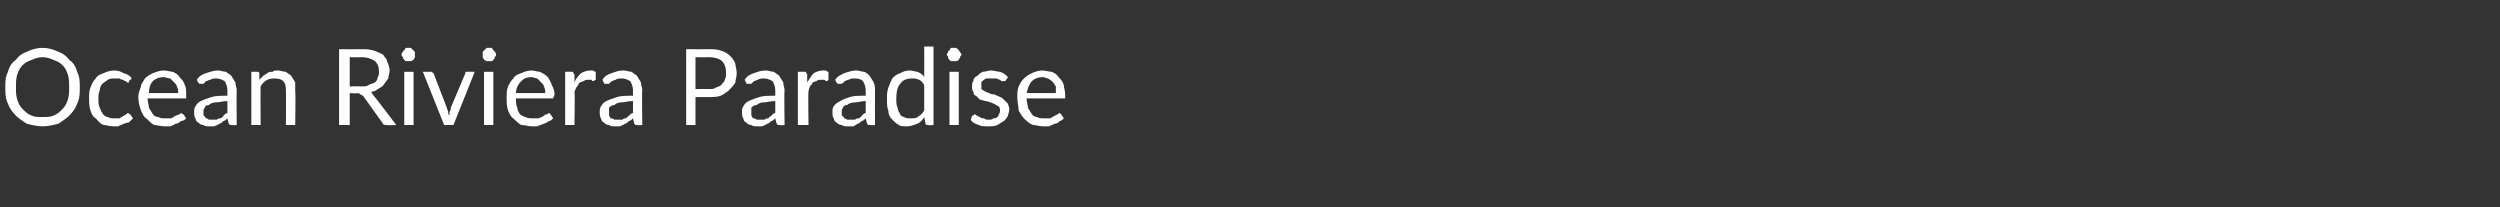 <?xml version="1.0" standalone="no"?><!DOCTYPE svg PUBLIC "-//W3C//DTD SVG 1.1//EN" "http://www.w3.org/Graphics/SVG/1.1/DTD/svg11.dtd"><svg xmlns="http://www.w3.org/2000/svg" version="1.1" width="188px" height="15.6px" viewBox="0 -3 188 15.6" style="top:-3px"><rect x="0" y="-3" width="188" height="15.6" fill="#333333" stroke="none"/><desc>Ocean Riviera Paradise</desc><defs/><g id="Polygon258440"><path d="m6 3.6c0 .4 0 .8-.2 1.2c-.1.3-.3.6-.6.9c-.2.2-.5.4-.8.6c-.4.1-.8.2-1.2.2c-.4 0-.8-.1-1.2-.2c-.3-.2-.6-.4-.8-.6c-.3-.3-.5-.6-.6-.9c-.2-.4-.2-.8-.2-1.2c0-.5 0-.8.2-1.2c.1-.4.3-.7.6-.9c.2-.3.5-.5.8-.6c.4-.2.8-.3 1.2-.3c.4 0 .8.1 1.2.3c.3.1.6.3.8.6c.3.2.5.5.6.9c.2.4.2.7.2 1.2zm-.8 0c0-.4 0-.7-.1-1c-.1-.3-.2-.5-.4-.7c-.2-.2-.4-.3-.7-.4c-.2-.1-.5-.2-.8-.2c-.3 0-.6.1-.8.2c-.3.1-.5.2-.7.4c-.2.2-.3.4-.4.7c-.1.3-.1.6-.1 1c0 .3 0 .6.1.9c.1.3.2.5.4.7c.2.2.4.4.7.5c.2.1.5.1.8.1c.3 0 .6 0 .8-.1c.3-.1.5-.3.7-.5c.2-.2.3-.4.4-.7c.1-.3.1-.6.1-.9zm4.5-.5c0 0 0 .1 0 .1c0 0-.1 0-.1 0c-.1 0-.1 0-.1-.1c-.1 0-.2 0-.2-.1c-.1 0-.2 0-.3-.1c-.1 0-.2 0-.4 0c-.2 0-.3 0-.5.1c-.1.1-.3.2-.4.3c-.1.1-.2.3-.2.5c-.1.2-.1.4-.1.6c0 .3 0 .5.1.7c.1.2.1.3.2.4c.1.2.3.3.4.3c.2.1.3.1.5.1c.2 0 .3 0 .4 0c.1-.1.2-.1.3-.2c.1 0 .1-.1.2-.1c0 0 .1-.1.1-.1c.1 0 .1.1.2.1c0 0 .2.3.2.3c-.1.1-.2.2-.3.3c-.1 0-.3.1-.4.1c-.1.1-.3.1-.4.2c-.1 0-.3 0-.4 0c-.3 0-.5-.1-.7-.1c-.3-.1-.4-.3-.6-.5c-.2-.1-.3-.3-.4-.6c-.1-.3-.1-.6-.1-.9c0-.3 0-.6.1-.8c.1-.3.2-.5.4-.7c.1-.2.3-.3.6-.4c.2-.1.5-.2.8-.2c.3 0 .5.1.7.2c.3.1.5.2.6.4c0 0-.2.2-.2.2zm3.7.9c0-.2 0-.3-.1-.5c0-.1-.1-.2-.2-.3c-.1-.1-.2-.2-.3-.3c-.2 0-.3-.1-.5-.1c-.3 0-.6.1-.8.3c-.2.2-.3.5-.3.9c0 0 2.2 0 2.2 0zm.6 1.9c-.1.1-.2.2-.4.2c-.1.1-.2.2-.4.2c-.1.1-.2.1-.4.2c-.1 0-.3 0-.4 0c-.3 0-.6-.1-.8-.1c-.2-.1-.4-.3-.6-.5c-.2-.1-.3-.4-.4-.6c-.1-.3-.2-.6-.2-1c0-.3.1-.5.2-.8c0-.2.2-.4.3-.6c.2-.2.4-.3.6-.4c.3-.1.5-.2.8-.2c.3 0 .5.1.7.1c.2.1.4.2.5.4c.2.2.3.3.4.6c.1.2.1.4.1.7c0 .1 0 .2 0 .3c0 0-.1 0-.2 0c0 0-2.7 0-2.7 0c0 .3.1.5.1.7c.1.2.2.3.3.5c.1.1.2.2.4.2c.2.1.3.1.5.1c.2 0 .4 0 .5 0c.1-.1.2-.1.3-.2c.1 0 .2-.1.3-.1c0 0 .1-.1.1-.1c.1 0 .1.1.2.1c0 0 .2.3.2.3zm3.1-1.3c-.3 0-.6.1-.9.1c-.2 0-.4.1-.5.2c-.2 0-.3.1-.3.2c-.1.1-.1.2-.1.3c0 .1 0 .2 0 .3c.1 0 .1.1.2.2c0 0 .1 0 .2.1c.1 0 .1 0 .2 0c.2 0 .3 0 .4 0c.1-.1.2-.1.3-.1c.1-.1.2-.1.2-.2c.1-.1.2-.2.3-.2c0 0 0-.9 0-.9zm-2.3-1.6c.2-.3.4-.4.7-.5c.3-.1.6-.2.9-.2c.2 0 .4.1.6.1c.1.1.3.2.4.3c.1.2.2.3.3.5c0 .2.1.4.1.6c-.02.05 0 2.6 0 2.6c0 0-.34.04-.3 0c-.1 0-.2 0-.2 0c0 0-.1-.1-.1-.1c0 0-.1-.4-.1-.4c-.1.1-.2.2-.3.2c-.1.1-.2.2-.3.2c-.1.1-.2.1-.4.2c-.1 0-.2 0-.4 0c-.1 0-.3 0-.4-.1c-.2 0-.3-.1-.4-.2c-.1 0-.2-.2-.2-.3c-.1-.1-.1-.3-.1-.5c0-.1 0-.3.1-.4c.1-.2.2-.3.4-.4c.2-.1.5-.2.8-.3c.3-.1.7-.1 1.2-.1c0 0 0-.4 0-.4c0-.3-.1-.5-.2-.7c-.2-.1-.4-.2-.6-.2c-.2 0-.3 0-.5.1c-.1 0-.2.1-.3.1c-.1.1-.1.1-.2.2c-.1 0-.1 0-.2 0c0 0-.1 0-.1 0c0 0-.1-.1-.1-.1c0 0-.1-.2-.1-.2zm4.7 0c.1-.1.2-.2.3-.3c.1-.1.2-.1.3-.2c.1-.1.3-.1.4-.1c.1-.1.2-.1.4-.1c.2 0 .4.1.6.1c.1.1.3.2.4.3c.1.2.2.3.3.5c0 .2 0 .4 0 .7c.04-.04 0 2.5 0 2.5l-.7 0c0 0 .02-2.54 0-2.5c0-.3 0-.6-.2-.8c-.1-.1-.3-.2-.6-.2c-.2 0-.4 0-.6.1c-.2.1-.4.3-.5.5c-.02-.04 0 2.9 0 2.9l-.7 0l0-4c0 0 .39-.01.4 0c.1 0 .2 0 .2.1c0 0 0 .5 0 .5zm7.6.5c.3 0 .5 0 .6-.1c.2-.1.3-.1.5-.2c.1-.1.2-.2.2-.4c.1-.1.1-.3.1-.4c0-.4-.1-.6-.3-.8c-.3-.2-.6-.3-1-.3c-.04.02-.9 0-.9 0l0 2.2c0 0 .83-.02.8 0zm2.7 2.9c0 0-.71.04-.7 0c-.1 0-.3 0-.3-.1c0 0-1.5-2.1-1.5-2.1c-.1 0-.1-.1-.2-.1c0 0-.1-.1-.2-.1c0 .05-.6 0-.6 0l0 2.4l-.8 0l0-5.7c0 0 1.66.01 1.7 0c.3 0 .6 0 .9.1c.3.1.5.2.7.3c.1.2.3.3.3.5c.1.2.2.5.2.7c0 .2-.1.4-.1.6c-.1.1-.2.3-.3.4c-.1.2-.3.3-.5.4c-.1.1-.3.2-.5.2c.1.1.1.2.2.3c.01-.04 1.7 2.2 1.7 2.2zm1.3-4l0 4l-.7 0l0-4l.7 0zm.1-1.3c0 .1 0 .1 0 .2c0 .1-.1.1-.1.2c-.1 0-.1.1-.2.1c0 0-.1 0-.2 0c0 0-.1 0-.2 0c0 0-.1-.1-.1-.1c-.1-.1-.1-.1-.1-.2c-.1-.1-.1-.1-.1-.2c0-.1 0-.1.1-.2c0 0 0-.1.1-.1c0-.1.1-.1.1-.2c.1 0 .2 0 .2 0c.1 0 .2 0 .2 0c.1.1.1.1.2.2c0 0 .1.1.1.1c0 .1 0 .1 0 .2zm4.5 1.3l-1.6 4l-.7 0l-1.6-4c0 0 .56-.01.6 0c0 0 .1 0 .1 0c0 .1.1.1.1.1c0 0 1 2.6 1 2.6c0 .1.1.2.1.3c0 .1 0 .2.1.3c0-.1 0-.2 0-.3c.1-.1.1-.2.1-.3c0 0 1.1-2.6 1.1-2.6c0 0 0 0 0-.1c.1 0 .1 0 .2 0c-.03-.01.5 0 .5 0zm1.4 0l0 4l-.7 0l0-4l.7 0zm.2-1.3c0 .1 0 .1-.1.2c0 .1 0 .1-.1.2c0 0-.1.1-.1.1c-.1 0-.2 0-.2 0c-.1 0-.2 0-.2 0c-.1 0-.1-.1-.2-.1c0-.1-.1-.1-.1-.2c0-.1 0-.1 0-.2c0-.1 0-.1 0-.2c0 0 .1-.1.1-.1c.1-.1.1-.1.2-.2c0 0 .1 0 .2 0c0 0 .1 0 .2 0c0 .1.1.1.1.2c.1 0 .1.1.1.1c.1.1.1.1.1.2zm3.7 2.9c0-.2 0-.3-.1-.5c0-.1-.1-.2-.2-.3c-.1-.1-.2-.2-.3-.3c-.1 0-.3-.1-.4-.1c-.4 0-.6.1-.8.3c-.2.2-.4.5-.4.9c0 0 2.2 0 2.2 0zm.6 1.9c-.1.1-.2.2-.3.2c-.2.1-.3.2-.4.2c-.2.1-.3.1-.5.2c-.1 0-.3 0-.4 0c-.3 0-.5-.1-.8-.1c-.2-.1-.4-.3-.6-.5c-.2-.1-.3-.4-.4-.6c-.1-.3-.1-.6-.1-1c0-.3 0-.5.1-.8c.1-.2.2-.4.4-.6c.1-.2.3-.3.6-.4c.2-.1.5-.2.8-.2c.2 0 .4.1.6.1c.2.1.4.2.6.4c.1.2.2.3.3.6c.1.2.2.4.2.7c0 .1-.1.2-.1.3c0 0-.1 0-.1 0c0 0-2.7 0-2.7 0c0 .3 0 .5.1.7c0 .2.1.3.2.5c.2.1.3.2.4.2c.2.1.4.1.6.1c.1 0 .3 0 .4 0c.2-.1.3-.1.4-.2c0 0 .1-.1.2-.1c.1 0 .1-.1.2-.1c0 0 .1.1.1.1c0 0 .2.3.2.3zm1.6-2.7c.1-.3.3-.5.5-.7c.2-.1.4-.2.7-.2c0 0 .1 0 .2 0c.1.1.2.1.2.1c0 0 0 .6 0 .6c-.1 0-.1.1-.2.1c0 0-.1 0-.1-.1c-.1 0-.2 0-.3 0c-.1 0-.2 0-.3.1c-.1 0-.2.1-.3.1c-.1.1-.1.2-.2.3c-.1.1-.1.2-.2.4c.04-.02 0 2.5 0 2.5l-.7 0l0-4c0 0 .43-.01.4 0c.1 0 .2 0 .2 0c0 .1 0 .1.1.2c0 0 0 .6 0 .6zm4.4 1.4c-.4 0-.6.1-.9.1c-.2 0-.4.1-.5.2c-.2 0-.3.1-.4.2c0 .1 0 .2 0 .3c0 .1 0 .2 0 .3c0 0 .1.1.1.2c.1 0 .2 0 .3.1c0 0 .1 0 .2 0c.1 0 .3 0 .4 0c.1-.1.2-.1.3-.1c0-.1.1-.1.2-.2c.1-.1.2-.2.3-.2c0 0 0-.9 0-.9zm-2.3-1.6c.2-.3.4-.4.7-.5c.3-.1.5-.2.9-.2c.2 0 .4.1.6.1c.1.1.3.2.4.3c.1.2.2.3.3.5c0 .2.1.4.1.6c-.04.05 0 2.6 0 2.6c0 0-.35.04-.4 0c0 0-.1 0-.1 0c0 0-.1-.1-.1-.1c0 0-.1-.4-.1-.4c-.1.1-.2.2-.3.2c-.1.1-.2.2-.3.2c-.1.1-.2.1-.4.2c-.1 0-.2 0-.4 0c-.1 0-.3 0-.4-.1c-.2 0-.3-.1-.4-.2c-.1 0-.2-.2-.2-.3c-.1-.1-.1-.3-.1-.5c0-.1 0-.3.1-.4c.1-.2.2-.3.4-.4c.2-.1.5-.2.8-.3c.3-.1.7-.1 1.2-.1c0 0 0-.4 0-.4c0-.3-.1-.5-.2-.7c-.2-.1-.4-.2-.6-.2c-.2 0-.4 0-.5.1c-.1 0-.2.1-.3.1c-.1.1-.1.1-.2.2c-.1 0-.1 0-.2 0c0 0-.1 0-.1 0c-.1 0-.1-.1-.1-.1c0 0-.1-.2-.1-.2zm8 .7c.2 0 .4 0 .5-.1c.2-.1.4-.1.5-.3c.1-.1.2-.2.2-.3c.1-.2.1-.3.1-.5c0-.4-.1-.7-.3-.9c-.2-.2-.6-.3-1-.3c-.04.02-1 0-1 0l0 2.4c0 0 .96-.02 1 0zm0-3c.3 0 .6 0 .9.1c.3.1.5.2.7.4c.1.1.3.3.4.6c0 .2.1.4.1.7c0 .3-.1.5-.1.7c-.1.2-.3.4-.5.6c-.1.1-.4.3-.6.4c-.3.1-.6.1-.9.1c-.04 0-1 0-1 0l0 2.1l-.7 0l0-5.7c0 0 1.66.01 1.7 0zm5 3.9c-.4 0-.6.1-.9.1c-.2 0-.4.1-.5.2c-.2 0-.3.1-.4.2c0 .1 0 .2 0 .3c0 .1 0 .2 0 .3c0 0 .1.1.1.2c.1 0 .2 0 .3.1c0 0 .1 0 .2 0c.1 0 .3 0 .4 0c.1-.1.2-.1.3-.1c0-.1.1-.1.2-.2c.1-.1.2-.2.3-.2c0 0 0-.9 0-.9zm-2.3-1.6c.2-.3.4-.4.7-.5c.3-.1.5-.2.9-.2c.2 0 .4.1.6.1c.1.1.3.2.4.3c.1.2.2.3.3.5c0 .2.1.4.1.6c-.04.05 0 2.6 0 2.6c0 0-.35.04-.4 0c0 0-.1 0-.1 0c0 0-.1-.1-.1-.1c0 0-.1-.4-.1-.4c-.1.1-.2.2-.3.2c-.1.1-.2.2-.3.2c-.1.1-.2.1-.4.2c-.1 0-.2 0-.4 0c-.1 0-.3 0-.4-.1c-.2 0-.3-.1-.4-.2c-.1 0-.2-.2-.2-.3c-.1-.1-.1-.3-.1-.5c0-.1 0-.3.1-.4c.1-.2.2-.3.4-.4c.2-.1.5-.2.8-.3c.3-.1.7-.1 1.2-.1c0 0 0-.4 0-.4c0-.3-.1-.5-.2-.7c-.2-.1-.4-.2-.6-.2c-.2 0-.4 0-.5.1c-.1 0-.2.1-.3.1c-.1.1-.1.1-.2.2c-.1 0-.1 0-.2 0c0 0-.1 0-.1 0c-.1 0-.1-.1-.1-.1c0 0-.1-.2-.1-.2zm4.7.2c.2-.3.3-.5.5-.7c.2-.1.4-.2.7-.2c.1 0 .1 0 .2 0c.1.1.2.1.2.1c0 0 0 .6 0 .6c0 0-.1.1-.1.1c-.1 0-.1 0-.2-.1c-.1 0-.2 0-.2 0c-.2 0-.3 0-.4.1c-.1 0-.2.1-.3.1c0 .1-.1.2-.2.3c0 .1-.1.2-.1.4c-.04-.02 0 2.5 0 2.5l-.8 0l0-4c0 0 .46-.01.5 0c0 0 .1 0 .1 0c0 .1.1.1.1.2c0 0 0 .6 0 .6zm4.4 1.4c-.3 0-.6.1-.8.1c-.3 0-.5.1-.6.2c-.2 0-.3.1-.3.2c-.1.1-.1.2-.1.3c0 .1 0 .2 0 .3c.1 0 .1.1.2.2c0 0 .1 0 .2.1c.1 0 .2 0 .2 0c.2 0 .3 0 .4 0c.1-.1.2-.1.3-.1c.1-.1.2-.1.2-.2c.1-.1.2-.2.3-.2c0 0 0-.9 0-.9zm-2.3-1.6c.2-.3.5-.4.7-.5c.3-.1.6-.2.9-.2c.2 0 .4.1.6.1c.2.1.3.2.4.3c.1.2.2.3.3.5c.1.2.1.4.1.6c-.01.05 0 2.6 0 2.6c0 0-.33.04-.3 0c-.1 0-.2 0-.2 0c0 0-.1-.1-.1-.1c0 0-.1-.4-.1-.4c-.1.1-.2.2-.3.2c-.1.1-.2.2-.3.2c-.1.1-.2.1-.3.2c-.2 0-.3 0-.5 0c-.1 0-.3 0-.4-.1c-.2 0-.3-.1-.4-.2c-.1 0-.2-.2-.2-.3c-.1-.1-.1-.3-.1-.5c0-.1 0-.3.1-.4c.1-.2.3-.3.5-.4c.1-.1.4-.2.7-.3c.3-.1.7-.1 1.2-.1c0 0 0-.4 0-.4c0-.3-.1-.5-.2-.7c-.1-.1-.3-.2-.6-.2c-.2 0-.3 0-.5.1c-.1 0-.2.1-.3.1c0 .1-.1.1-.2.2c0 0-.1 0-.2 0c0 0-.1 0-.1 0c0 0-.1-.1-.1-.1c0 0-.1-.2-.1-.2zm6.7.4c-.1-.2-.3-.4-.4-.4c-.2-.1-.3-.1-.5-.1c-.4 0-.7.1-.9.4c-.2.2-.3.6-.3 1.1c0 .3 0 .5.1.7c0 .2.1.3.2.5c0 .1.2.2.3.2c.1.1.3.1.4.1c.3 0 .5 0 .6-.1c.2-.1.4-.3.5-.5c0 0 0-1.9 0-1.9zm.7-2.9l0 5.9c0 0-.4.04-.4 0c-.1 0-.2 0-.2-.1c0 0-.1-.5-.1-.5c-.1.2-.3.4-.5.5c-.3.1-.5.2-.8.2c-.2 0-.5 0-.6-.1c-.2-.1-.4-.3-.5-.4c-.2-.2-.3-.4-.3-.7c-.1-.2-.1-.5-.1-.9c0-.3 0-.5.1-.8c.1-.3.2-.5.3-.7c.2-.2.3-.3.6-.4c.2-.1.4-.2.7-.2c.2 0 .5.1.6.1c.2.1.4.2.5.4c.01-.01 0-2.3 0-2.3l.7 0zm1.9 1.9l0 4l-.7 0l0-4l.7 0zm.2-1.3c0 .1-.1.1-.1.2c0 .1-.1.1-.1.2c0 0-.1.1-.2.1c0 0-.1 0-.2 0c0 0-.1 0-.2 0c0 0-.1-.1-.1-.1c-.1-.1-.1-.1-.1-.2c0-.1-.1-.1-.1-.2c0-.1.1-.1.1-.2c0 0 0-.1.1-.1c0-.1.1-.1.1-.2c.1 0 .2 0 .2 0c.1 0 .2 0 .2 0c.1.1.2.1.2.2c0 0 .1.1.1.1c0 .1.1.1.1.2zm3.3 2c0 0 0 0-.1 0c-.1 0-.1 0-.2 0c0 0-.1-.1-.1-.1c-.1 0-.2-.1-.3-.1c-.1 0-.2 0-.4 0c-.1 0-.2 0-.3 0c-.1 0-.2.1-.2.1c-.1.1-.2.1-.2.2c0 .1 0 .2 0 .2c0 .1 0 .2 0 .3c.1.1.2.1.3.2c.1 0 .2.1.3.1c.1.1.3.1.4.1c.1.1.3.1.4.2c.1 0 .2.1.3.2c.1.1.2.2.3.3c0 .1.1.2.1.4c0 .2-.1.4-.1.5c-.1.2-.2.3-.3.4c-.2.1-.3.2-.5.3c-.2.1-.4.1-.7.1c-.3 0-.5 0-.7-.1c-.3-.1-.5-.2-.6-.4c0 0 .1-.3.1-.3c.1 0 .1 0 .1 0c0-.1.1-.1.1-.1c.1 0 .1.1.2.1c0 0 .1.1.2.1c.1.1.1.1.3.1c.1.1.2.1.4.1c.1 0 .2 0 .3-.1c.1 0 .2 0 .3-.1c.1-.1.1-.1.1-.2c.1-.1.1-.2.1-.3c0-.1 0-.2-.1-.3c-.1 0-.1-.1-.2-.1c-.1-.1-.2-.1-.4-.2c-.1 0-.2-.1-.4-.1c-.1 0-.2-.1-.4-.1c-.1-.1-.2-.2-.3-.3c-.1 0-.2-.1-.2-.3c-.1-.1-.1-.2-.1-.4c0-.2 0-.3.1-.4c0-.2.1-.3.3-.4c.1-.1.2-.2.4-.3c.2 0 .4-.1.6-.1c.3 0 .5.1.7.1c.3.1.4.2.6.4c0 0-.2.3-.2.3zm3.8.9c0-.2 0-.3 0-.5c-.1-.1-.1-.2-.2-.3c-.1-.1-.2-.2-.4-.3c-.1 0-.2-.1-.4-.1c-.3 0-.6.1-.8.3c-.2.2-.3.5-.4.9c0 0 2.2 0 2.2 0zm.6 1.9c-.1.1-.2.2-.3.2c-.1.1-.2.2-.4.2c-.1.1-.3.1-.4.2c-.2 0-.3 0-.5 0c-.2 0-.5-.1-.7-.1c-.3-.1-.5-.3-.7-.5c-.1-.1-.3-.4-.4-.6c0-.3-.1-.6-.1-1c0-.3 0-.5.1-.8c.1-.2.2-.4.4-.6c.2-.2.4-.3.6-.4c.2-.1.5-.2.8-.2c.2 0 .5.1.7.1c.2.1.4.2.5.4c.2.2.3.3.4.6c0 .2.1.4.1.7c0 .1 0 .2 0 .3c-.1 0-.1 0-.2 0c0 0-2.7 0-2.7 0c0 .3.1.5.1.7c.1.2.2.3.3.5c.1.1.2.2.4.2c.1.1.3.1.5.1c.2 0 .3 0 .5 0c.1-.1.2-.1.3-.2c.1 0 .2-.1.2-.1c.1 0 .1-.1.2-.1c0 0 .1.1.1.1c0 0 .2.3.2.3z" stroke="none" fill="#fff"/></g></svg>